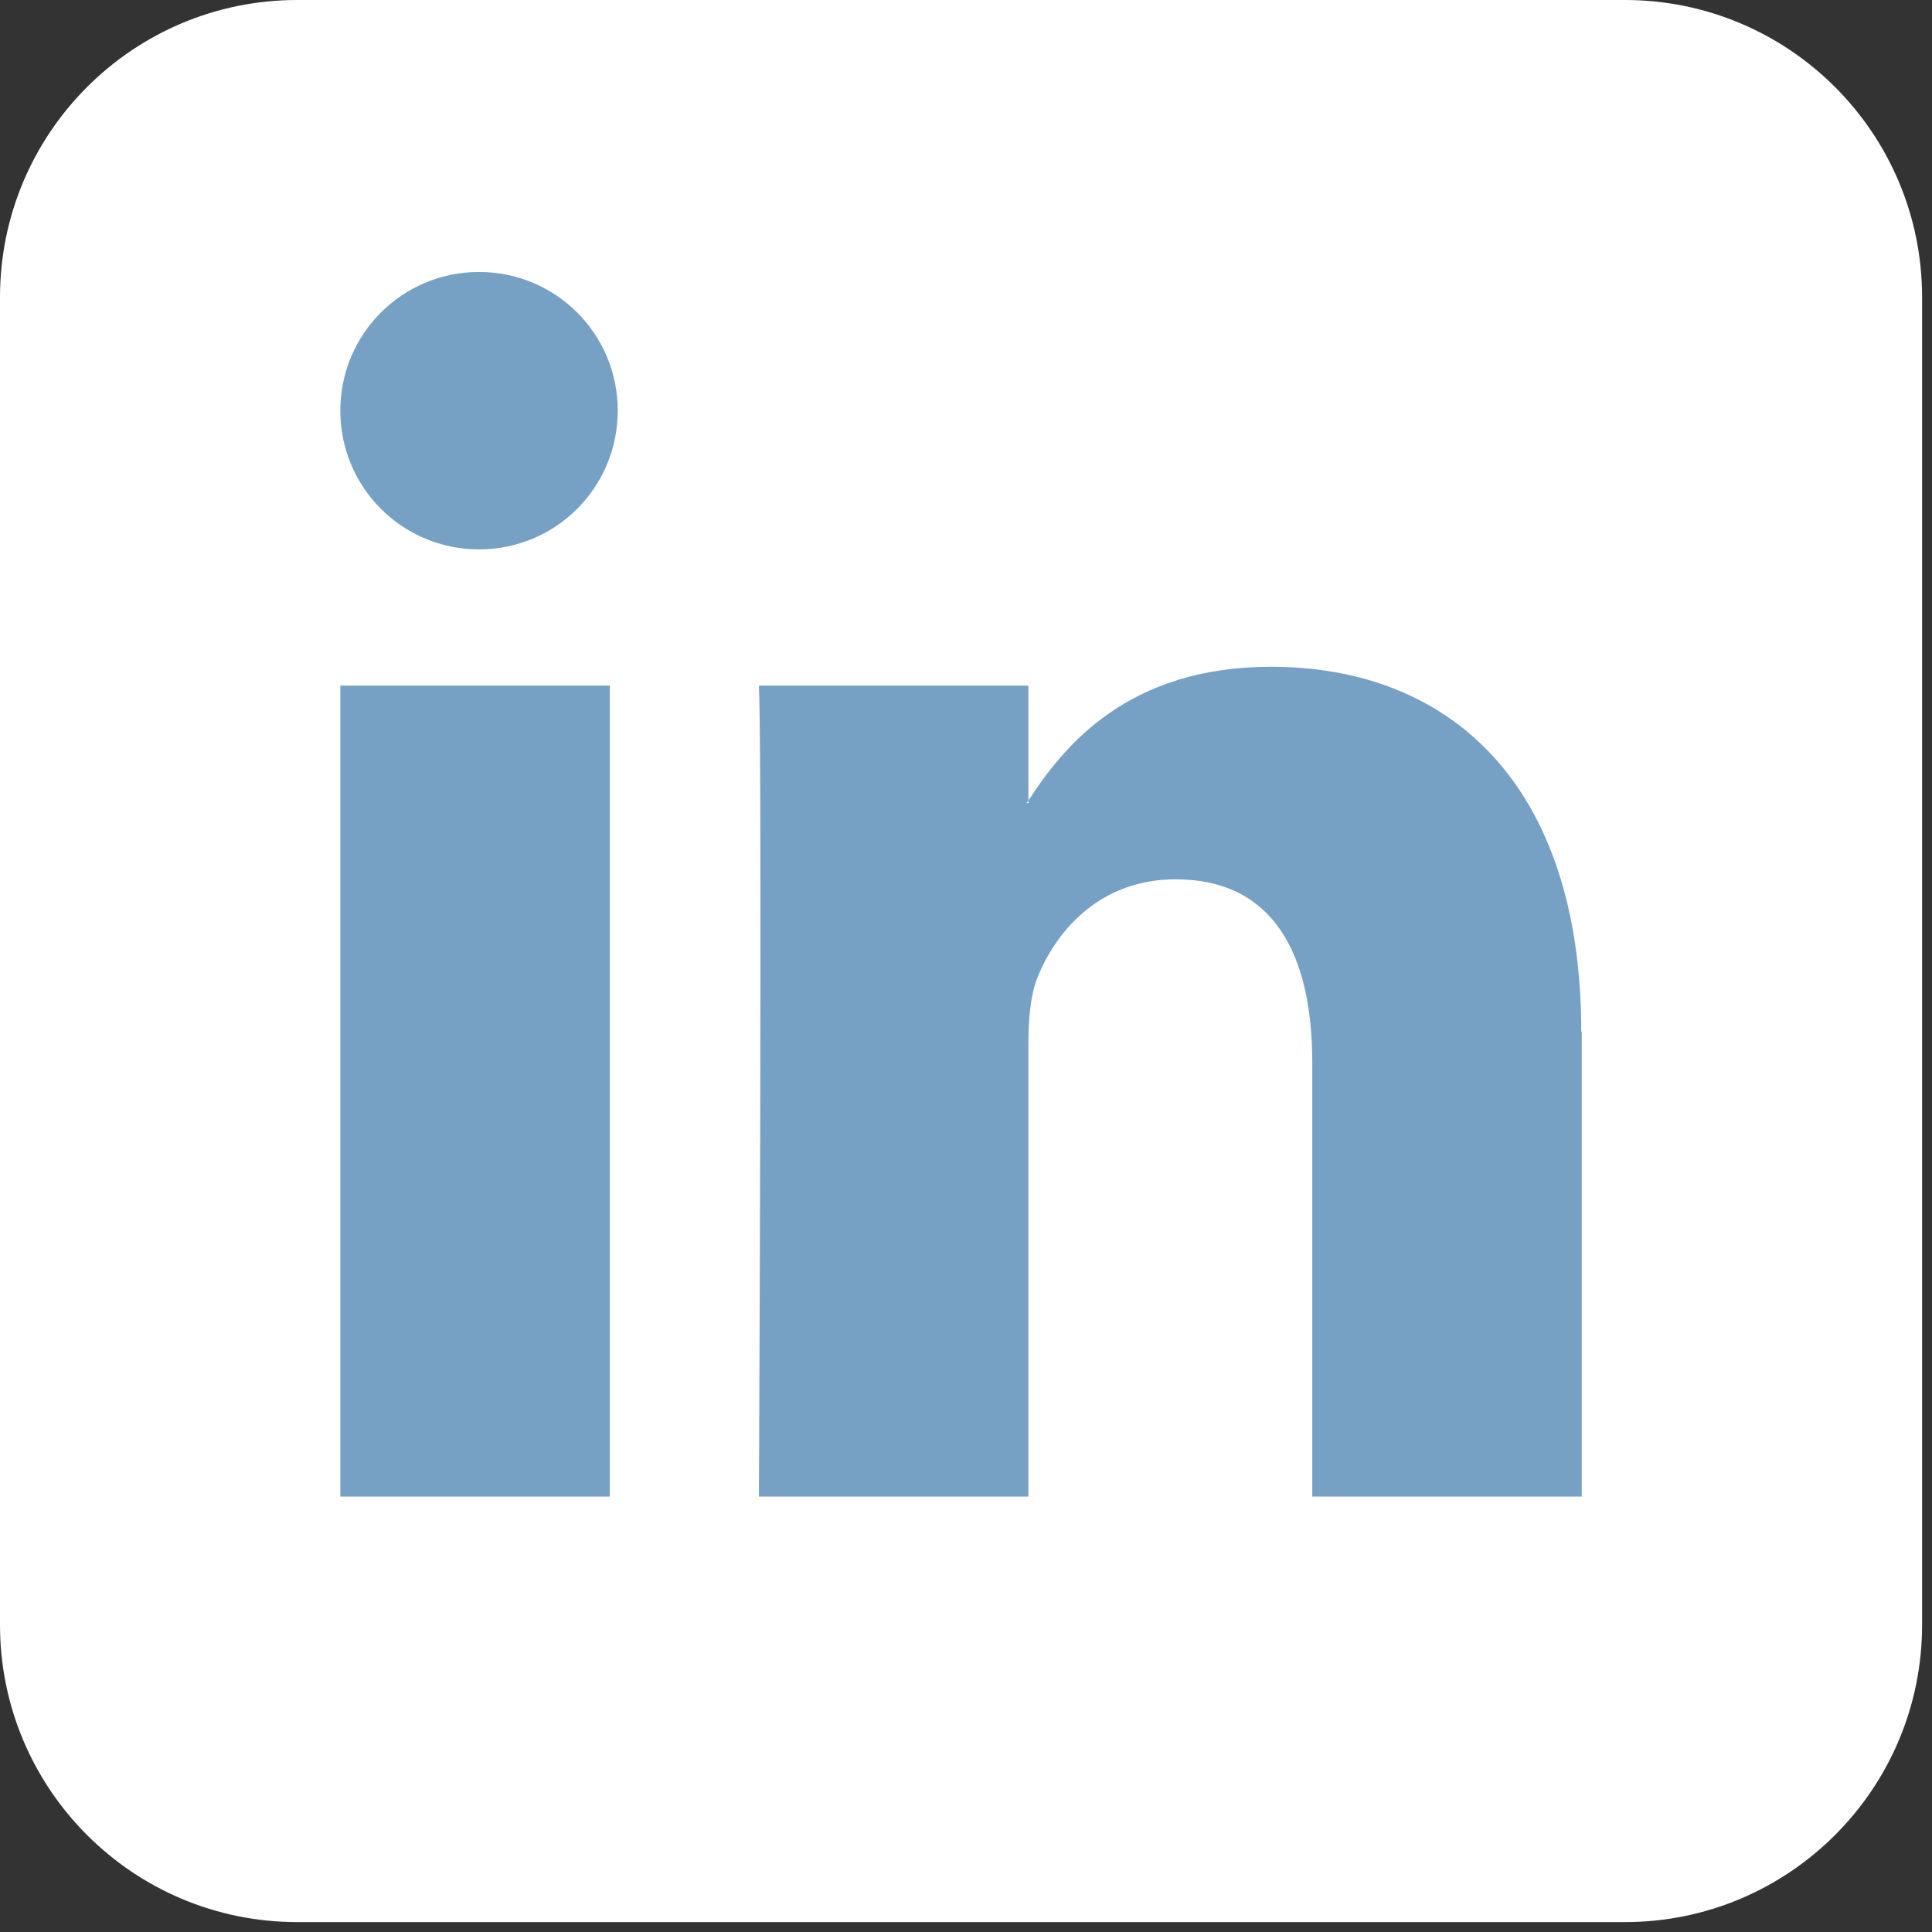 <svg width="39" height="39" viewBox="0 0 39 39" fill="none" xmlns="http://www.w3.org/2000/svg">
<rect x="0" y="0" width="39" height="39" fill="#333333" stroke="none"/>
<path d="M32.8 0H6C2.686 0 0 2.686 0 6V32.8C0 36.114 2.686 38.8 6 38.8H32.8C36.114 38.8 38.8 36.114 38.8 32.8V6C38.8 2.686 36.114 0 32.8 0Z" fill="white"/>
<path d="M31.93 20.82V30.21H26.49V21.45C26.49 19.25 25.7 17.75 23.73 17.75C22.23 17.75 21.33 18.76 20.94 19.74C20.8 20.09 20.76 20.58 20.76 21.07V30.21H15.32C15.32 30.21 15.39 15.38 15.32 13.84H20.76V16.16C20.76 16.16 20.73 16.2 20.72 16.21H20.76V16.16C21.48 15.05 22.77 13.46 25.66 13.46C29.24 13.46 31.92 15.8 31.92 20.83L31.93 20.82ZM6.87 30.21H12.31V13.84H6.87V30.21ZM12.47 8.29C12.47 9.84 11.22 11.09 9.67 11.09C8.12 11.09 6.87 9.84 6.87 8.29C6.87 6.74 8.12 5.49 9.67 5.49C11.22 5.49 12.47 6.74 12.47 8.29Z" fill="#76A1C4"/>
</svg>
